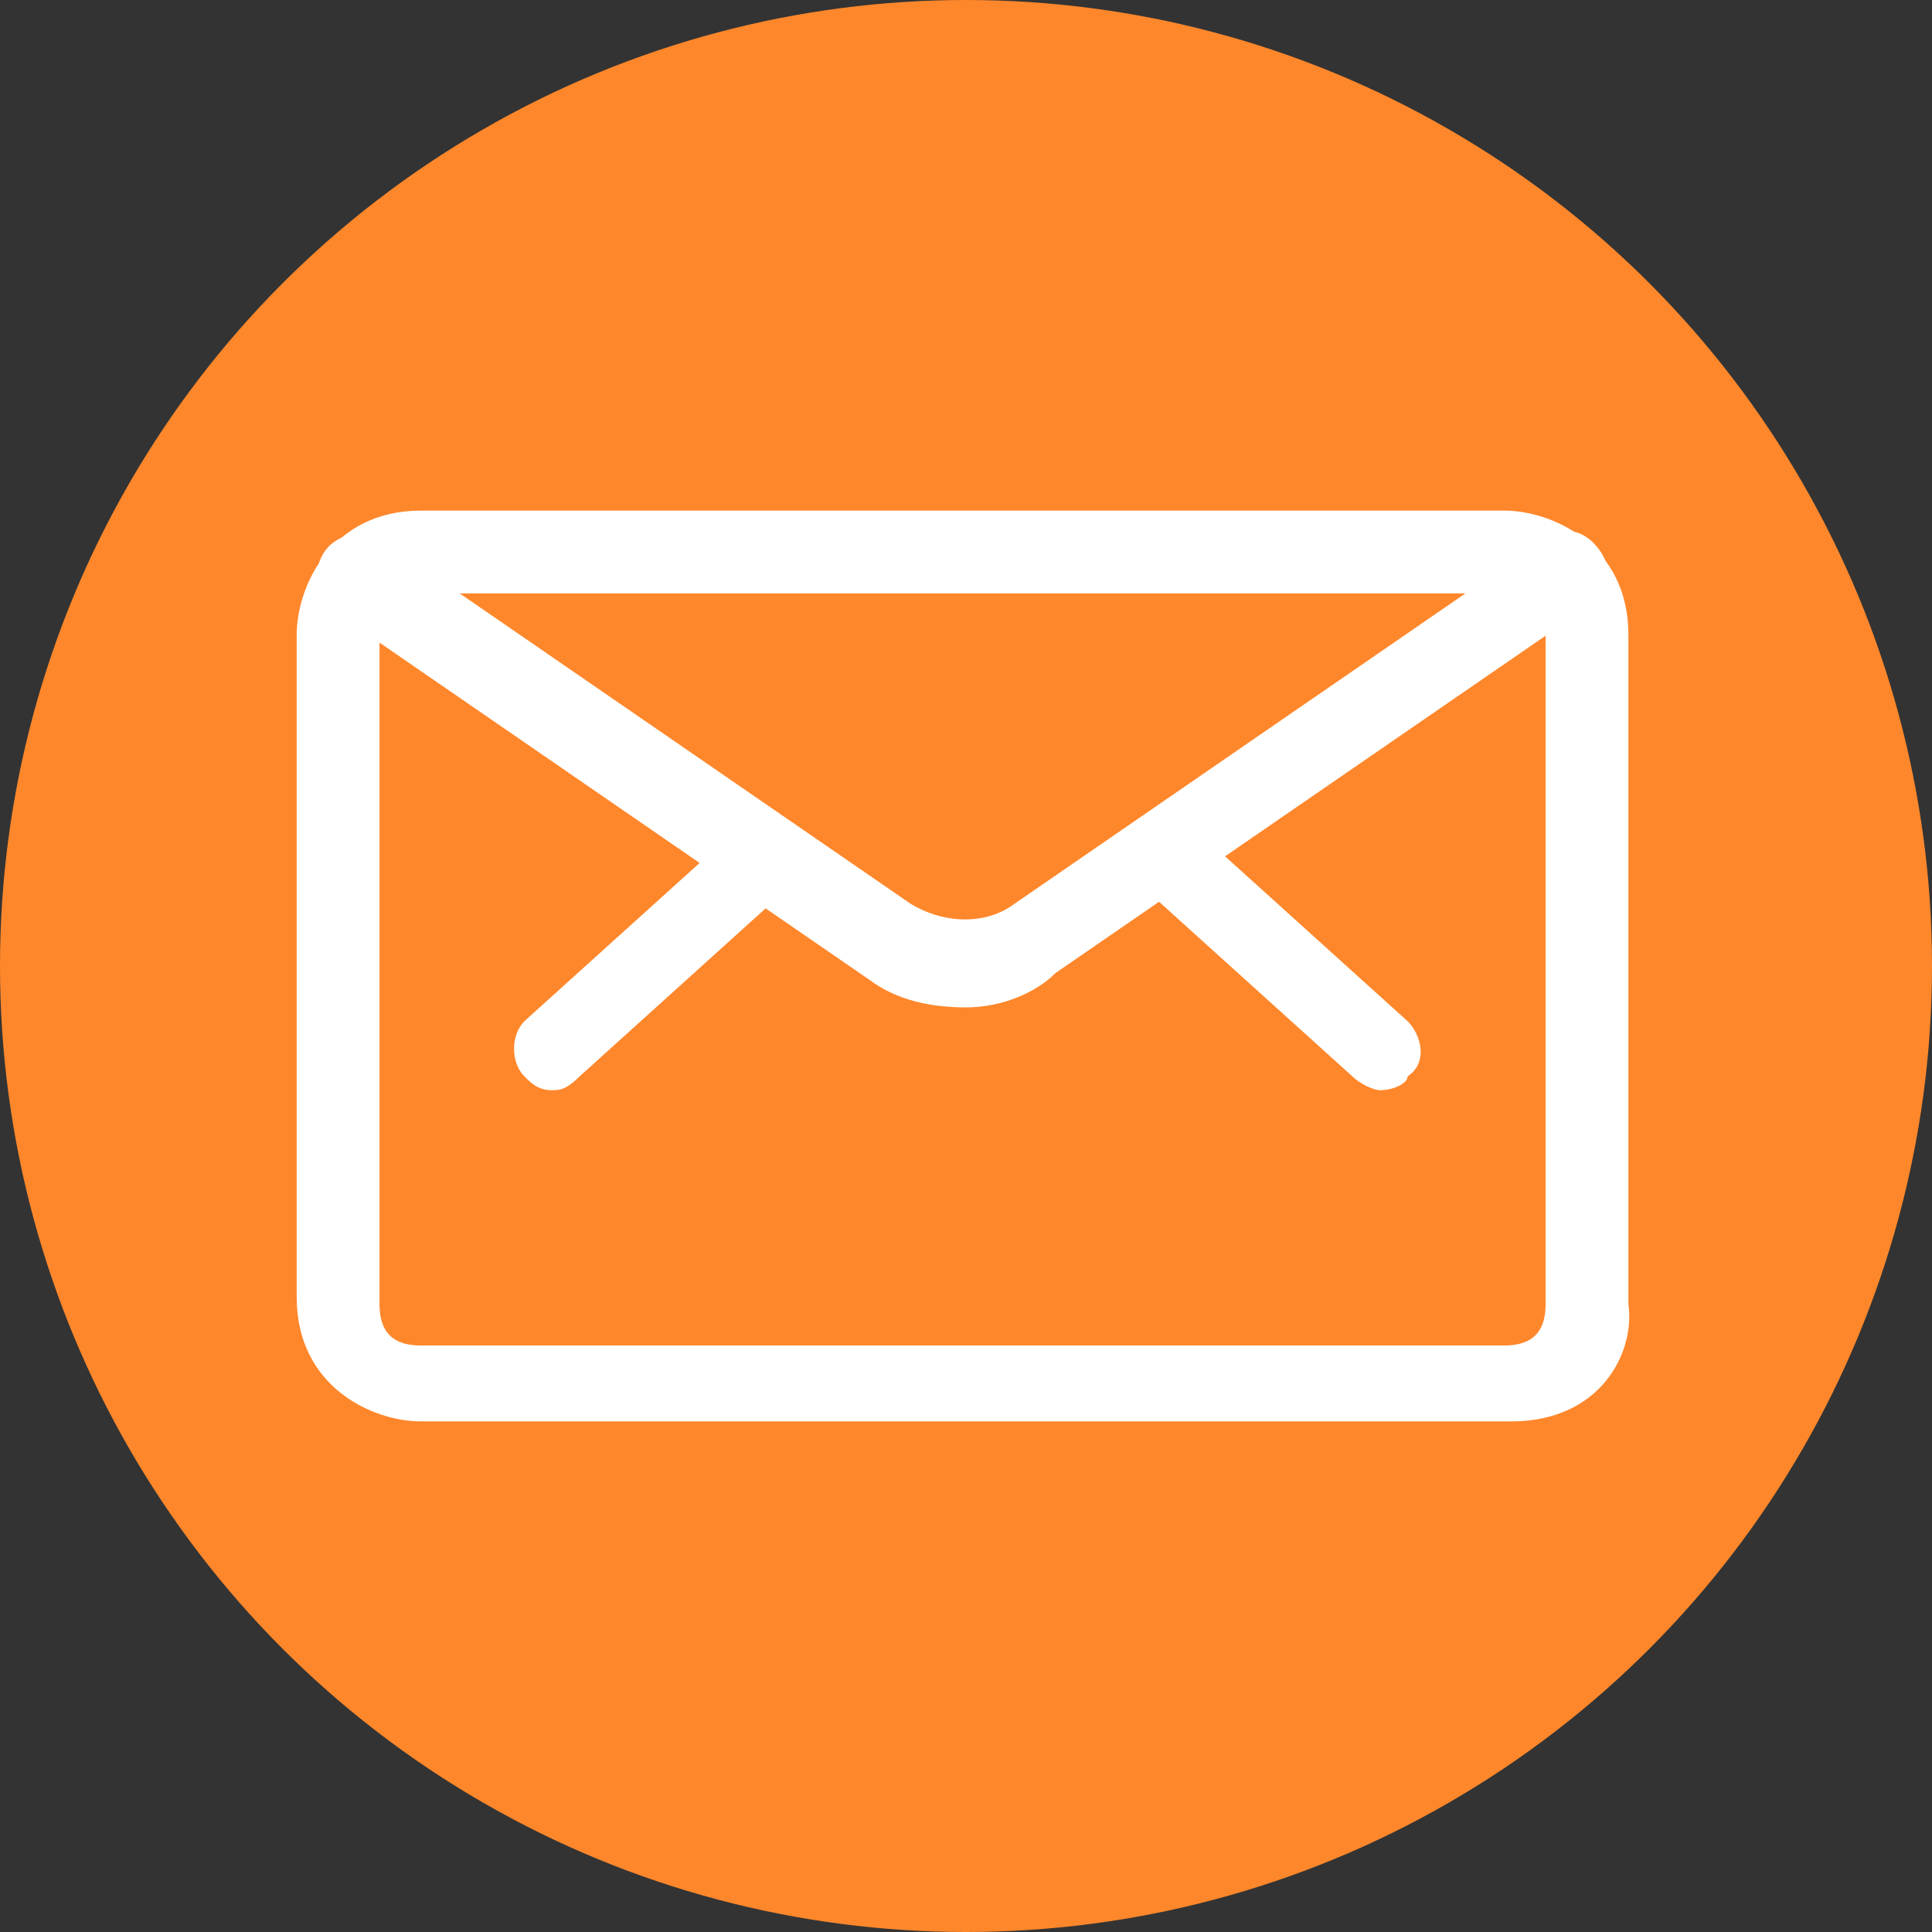 <svg xmlns="http://www.w3.org/2000/svg" xmlns:xlink="http://www.w3.org/1999/xlink" id="Livello_1" x="0px" y="0px" width="28px" height="28px" viewBox="0 0 28 28" style="enable-background:new 0 0 28 28;" xml:space="preserve"><rect x="0" y="0" width="28" height="28" fill="#333333" stroke="none"/> <style type="text/css"> .st0{fill:#FF872B;} .st1{fill:#FFFFFF;} </style> <circle class="st0" cx="14" cy="14" r="14"></circle> <g> <g> <path class="st1" d="M21.9,20.6H6.1c-0.7,0-1.8-0.5-1.8-1.8V9.2c0-0.7,0.5-1.8,1.8-1.8h15.7c0.7,0,1.8,0.5,1.8,1.8v9.7 C23.7,19.6,23.2,20.6,21.9,20.6z M21.9,8.6H6.1c-0.5,0-0.6,0.3-0.6,0.6v9.7c0,0.5,0.3,0.6,0.6,0.6h15.7c0.5,0,0.6-0.3,0.6-0.6V9.2 C22.5,8.7,22.1,8.6,21.9,8.6z"></path> </g> <g> <path class="st1" d="M20,15.8c-0.1,0-0.3-0.1-0.4-0.2l-3.1-2.8c-0.2-0.2-0.3-0.6,0-0.8s0.6-0.3,0.8,0l3.1,2.8 c0.2,0.2,0.3,0.6,0,0.8C20.4,15.7,20.2,15.8,20,15.8z"></path> </g> <g> <path class="st1" d="M8,15.8c-0.2,0-0.3-0.1-0.4-0.2c-0.2-0.2-0.2-0.6,0-0.8l3.1-2.8c0.2-0.2,0.6-0.2,0.8,0c0.2,0.2,0.2,0.6,0,0.8 l-3.1,2.8C8.2,15.8,8.1,15.8,8,15.8z"></path> </g> <g> <path class="st1" d="M14,14.6c-0.5,0-1-0.1-1.4-0.4L4.9,8.9C4.6,8.7,4.5,8.3,4.7,8c0.2-0.3,0.6-0.3,0.8-0.2l7.7,5.3 c0.5,0.3,1.1,0.3,1.5,0l7.7-5.3c0.3-0.2,0.6-0.1,0.8,0.2c0.2,0.3,0.1,0.6-0.2,0.8l-7.7,5.3C15,14.4,14.5,14.6,14,14.6z"></path> </g> </g> </svg>